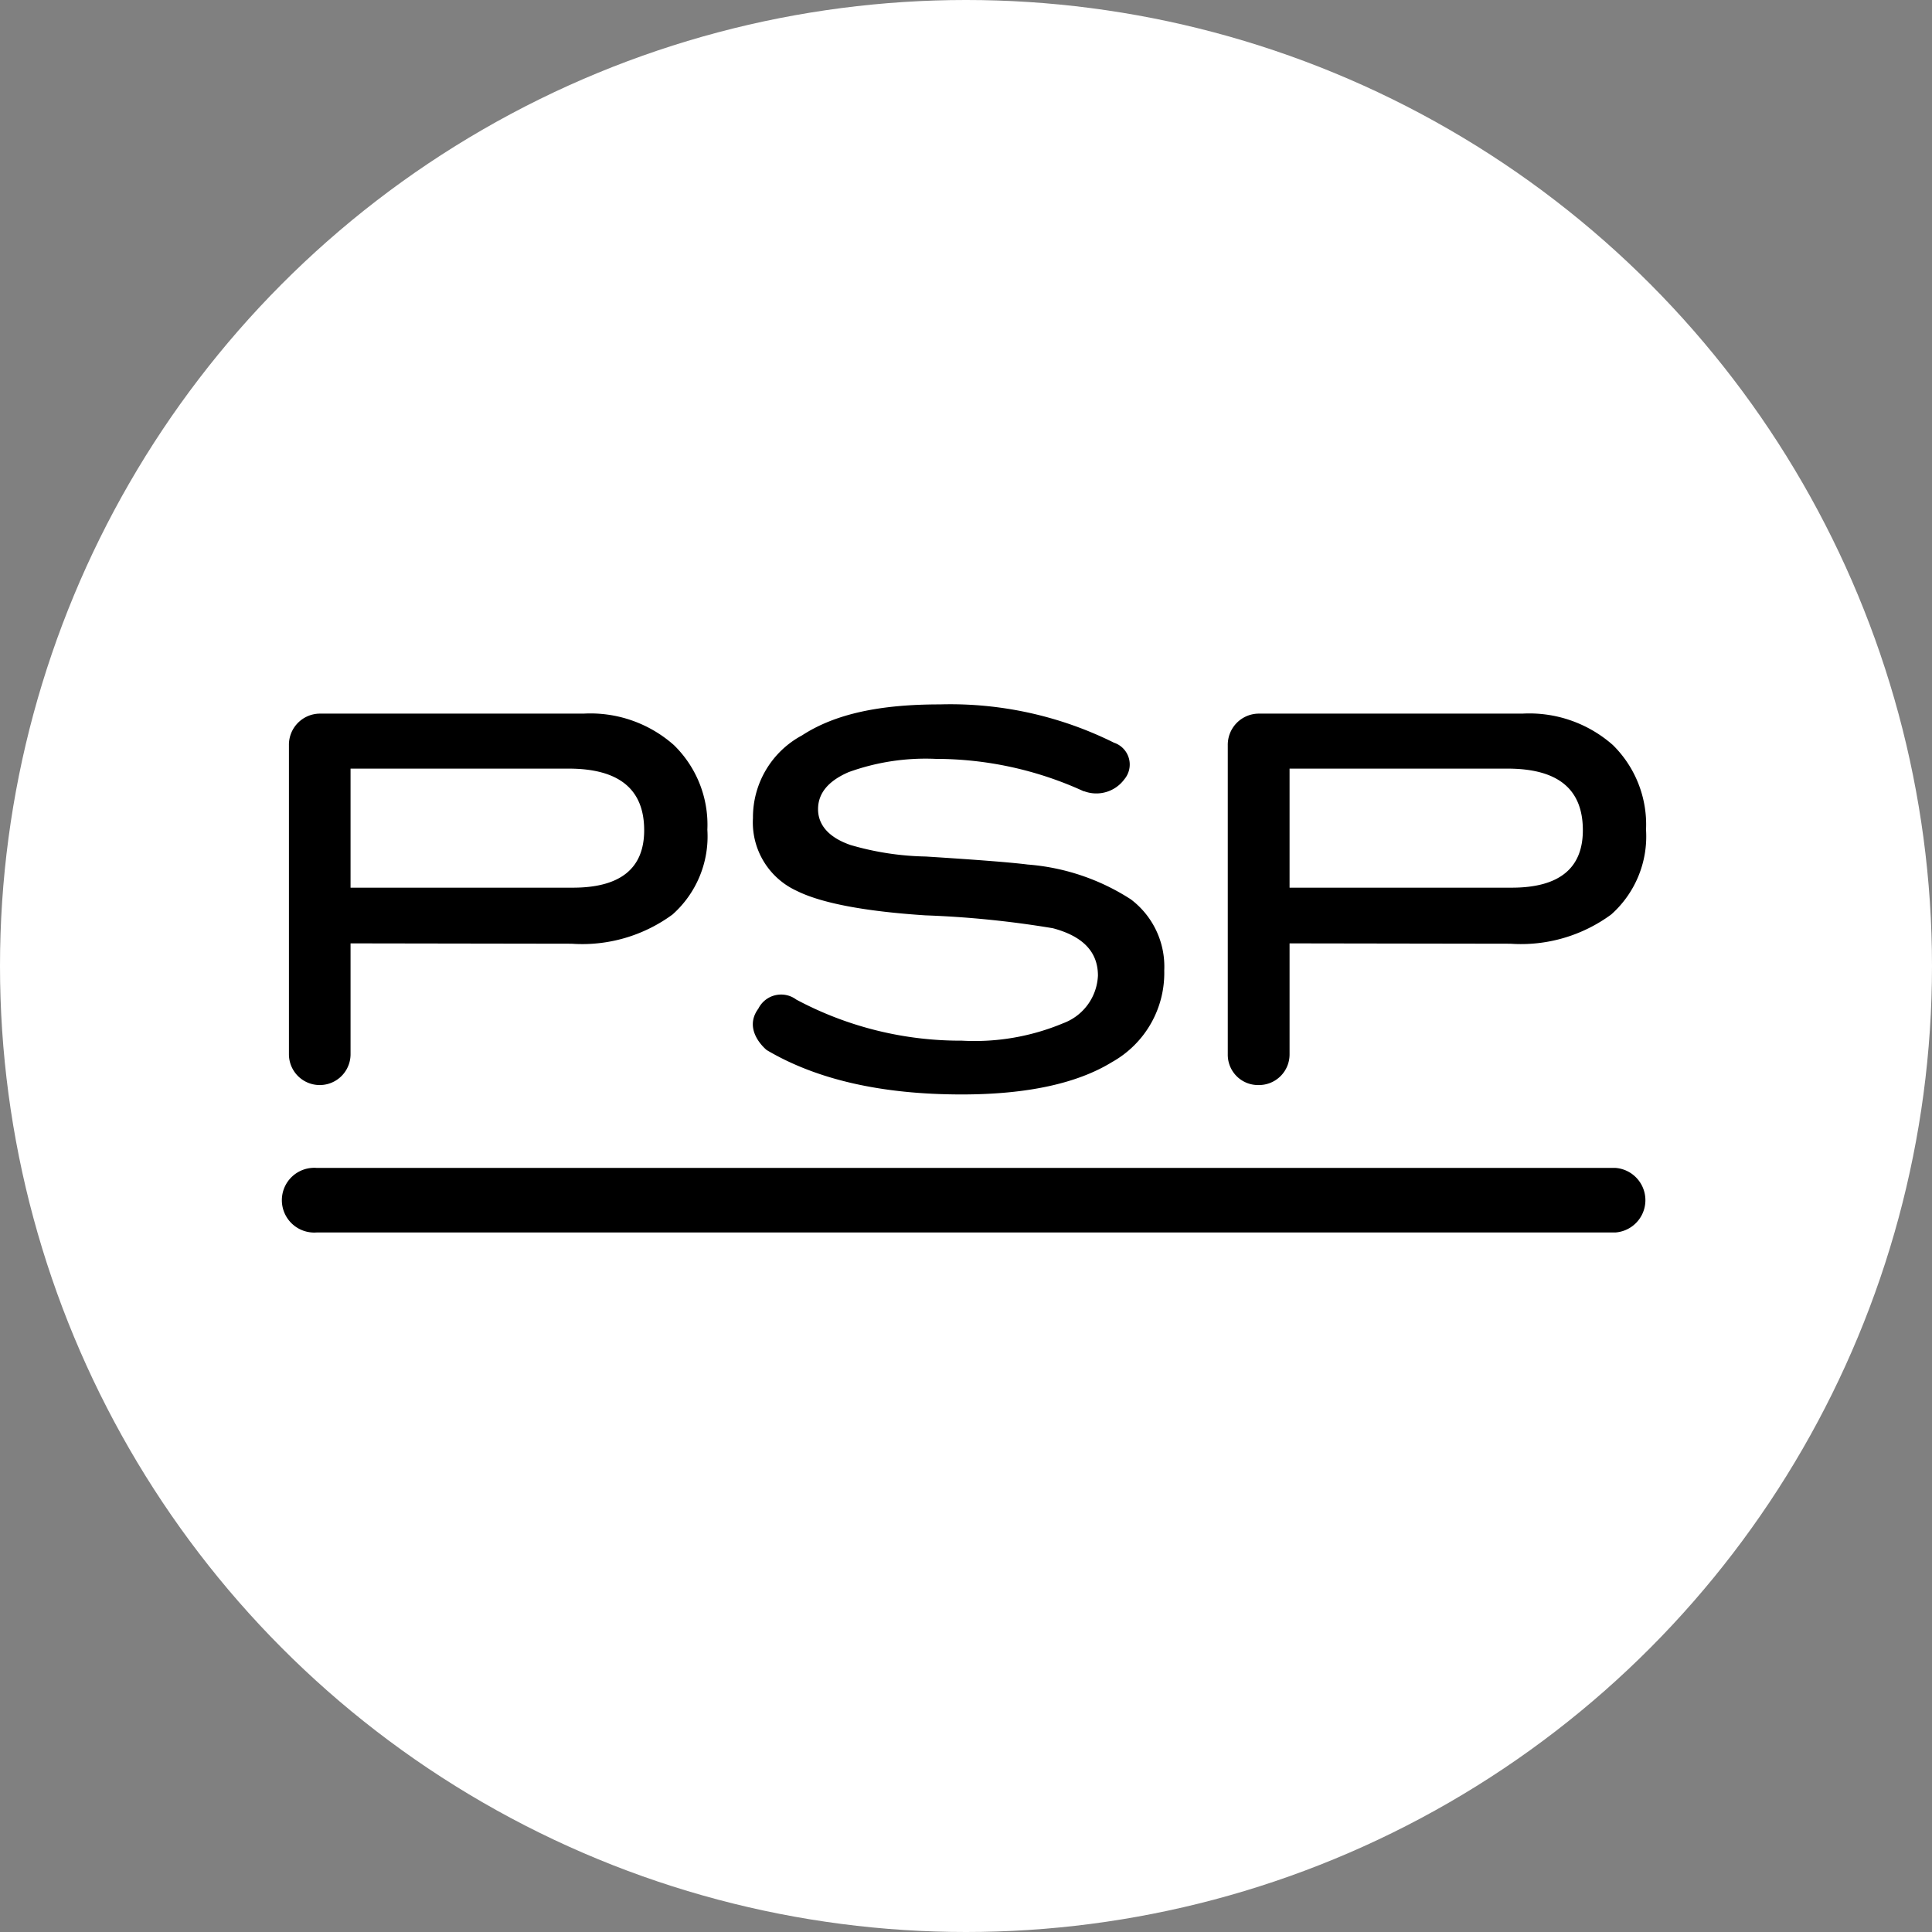 <svg xmlns="http://www.w3.org/2000/svg" viewBox="0 0 111 111"><rect x="0" y="0" width="111" height="111" fill="#808080" stroke="none"/><defs><style>.cls-1{fill:#fff;}</style></defs><g id="Layer_2" data-name="Layer 2"><g id="Layer_1-2" data-name="Layer 1"><circle class="cls-1" cx="55.5" cy="55.5" r="55.5"/><path d="M18.19,67.1a1.86,1.86,0,1,0,0,3.71H92.81a1.86,1.86,0,0,0,0-3.71Z"/><path d="M62.26,45.46a20.42,20.42,0,0,0-8.5-1.86,13,13,0,0,0-5,.76c-1.18.51-1.76,1.22-1.76,2.13s.62,1.63,1.87,2.06a16.4,16.4,0,0,0,4.32.66c3,.19,4.91.34,5.85.46a12.71,12.71,0,0,1,5.93,2,4.84,4.84,0,0,1,1.92,4.09,5.86,5.86,0,0,1-3,5.26c-2,1.23-4.89,1.86-8.64,1.86q-6.89,0-11.2-2.55s-1.41-1.12-.48-2.38a1.46,1.46,0,0,1,2.18-.52,20,20,0,0,0,9.52,2.36,13.18,13.18,0,0,0,5.81-1,3.06,3.06,0,0,0,2-2.74c0-1.36-.86-2.26-2.59-2.72a56.7,56.7,0,0,0-7.32-.74c-3.52-.23-6-.71-7.4-1.41A4.32,4.32,0,0,1,43.26,47a5.34,5.34,0,0,1,2.82-4.75C48,41,50.59,40.47,54,40.47A21.1,21.1,0,0,1,64,42.67a1.32,1.32,0,0,1,.6,2.1,2,2,0,0,1-2.31.69"/><path d="M32.91,51c2.74,0,4.1-1.11,4.1-3.3q0-3.54-4.34-3.54H20.14V51ZM20.14,54.2v6.37a1.77,1.77,0,1,1-3.54,0V42.82A1.79,1.79,0,0,1,18.36,41H33.53a7.23,7.23,0,0,1,5.19,1.81,6.39,6.39,0,0,1,1.92,4.86,6,6,0,0,1-2,4.87,8.76,8.76,0,0,1-5.8,1.68Z"/><path d="M86.85,51c2.73,0,4.09-1.11,4.09-3.3,0-2.36-1.42-3.54-4.33-3.54H74.09V51ZM74.09,54.2v6.37a1.76,1.76,0,0,1-1.78,1.77,1.74,1.74,0,0,1-1.77-1.77V42.82A1.79,1.79,0,0,1,72.31,41H87.47a7.25,7.25,0,0,1,5.2,1.81,6.41,6.41,0,0,1,1.9,4.86,6,6,0,0,1-2,4.87,8.75,8.75,0,0,1-5.79,1.68Z"/></g></g></svg>